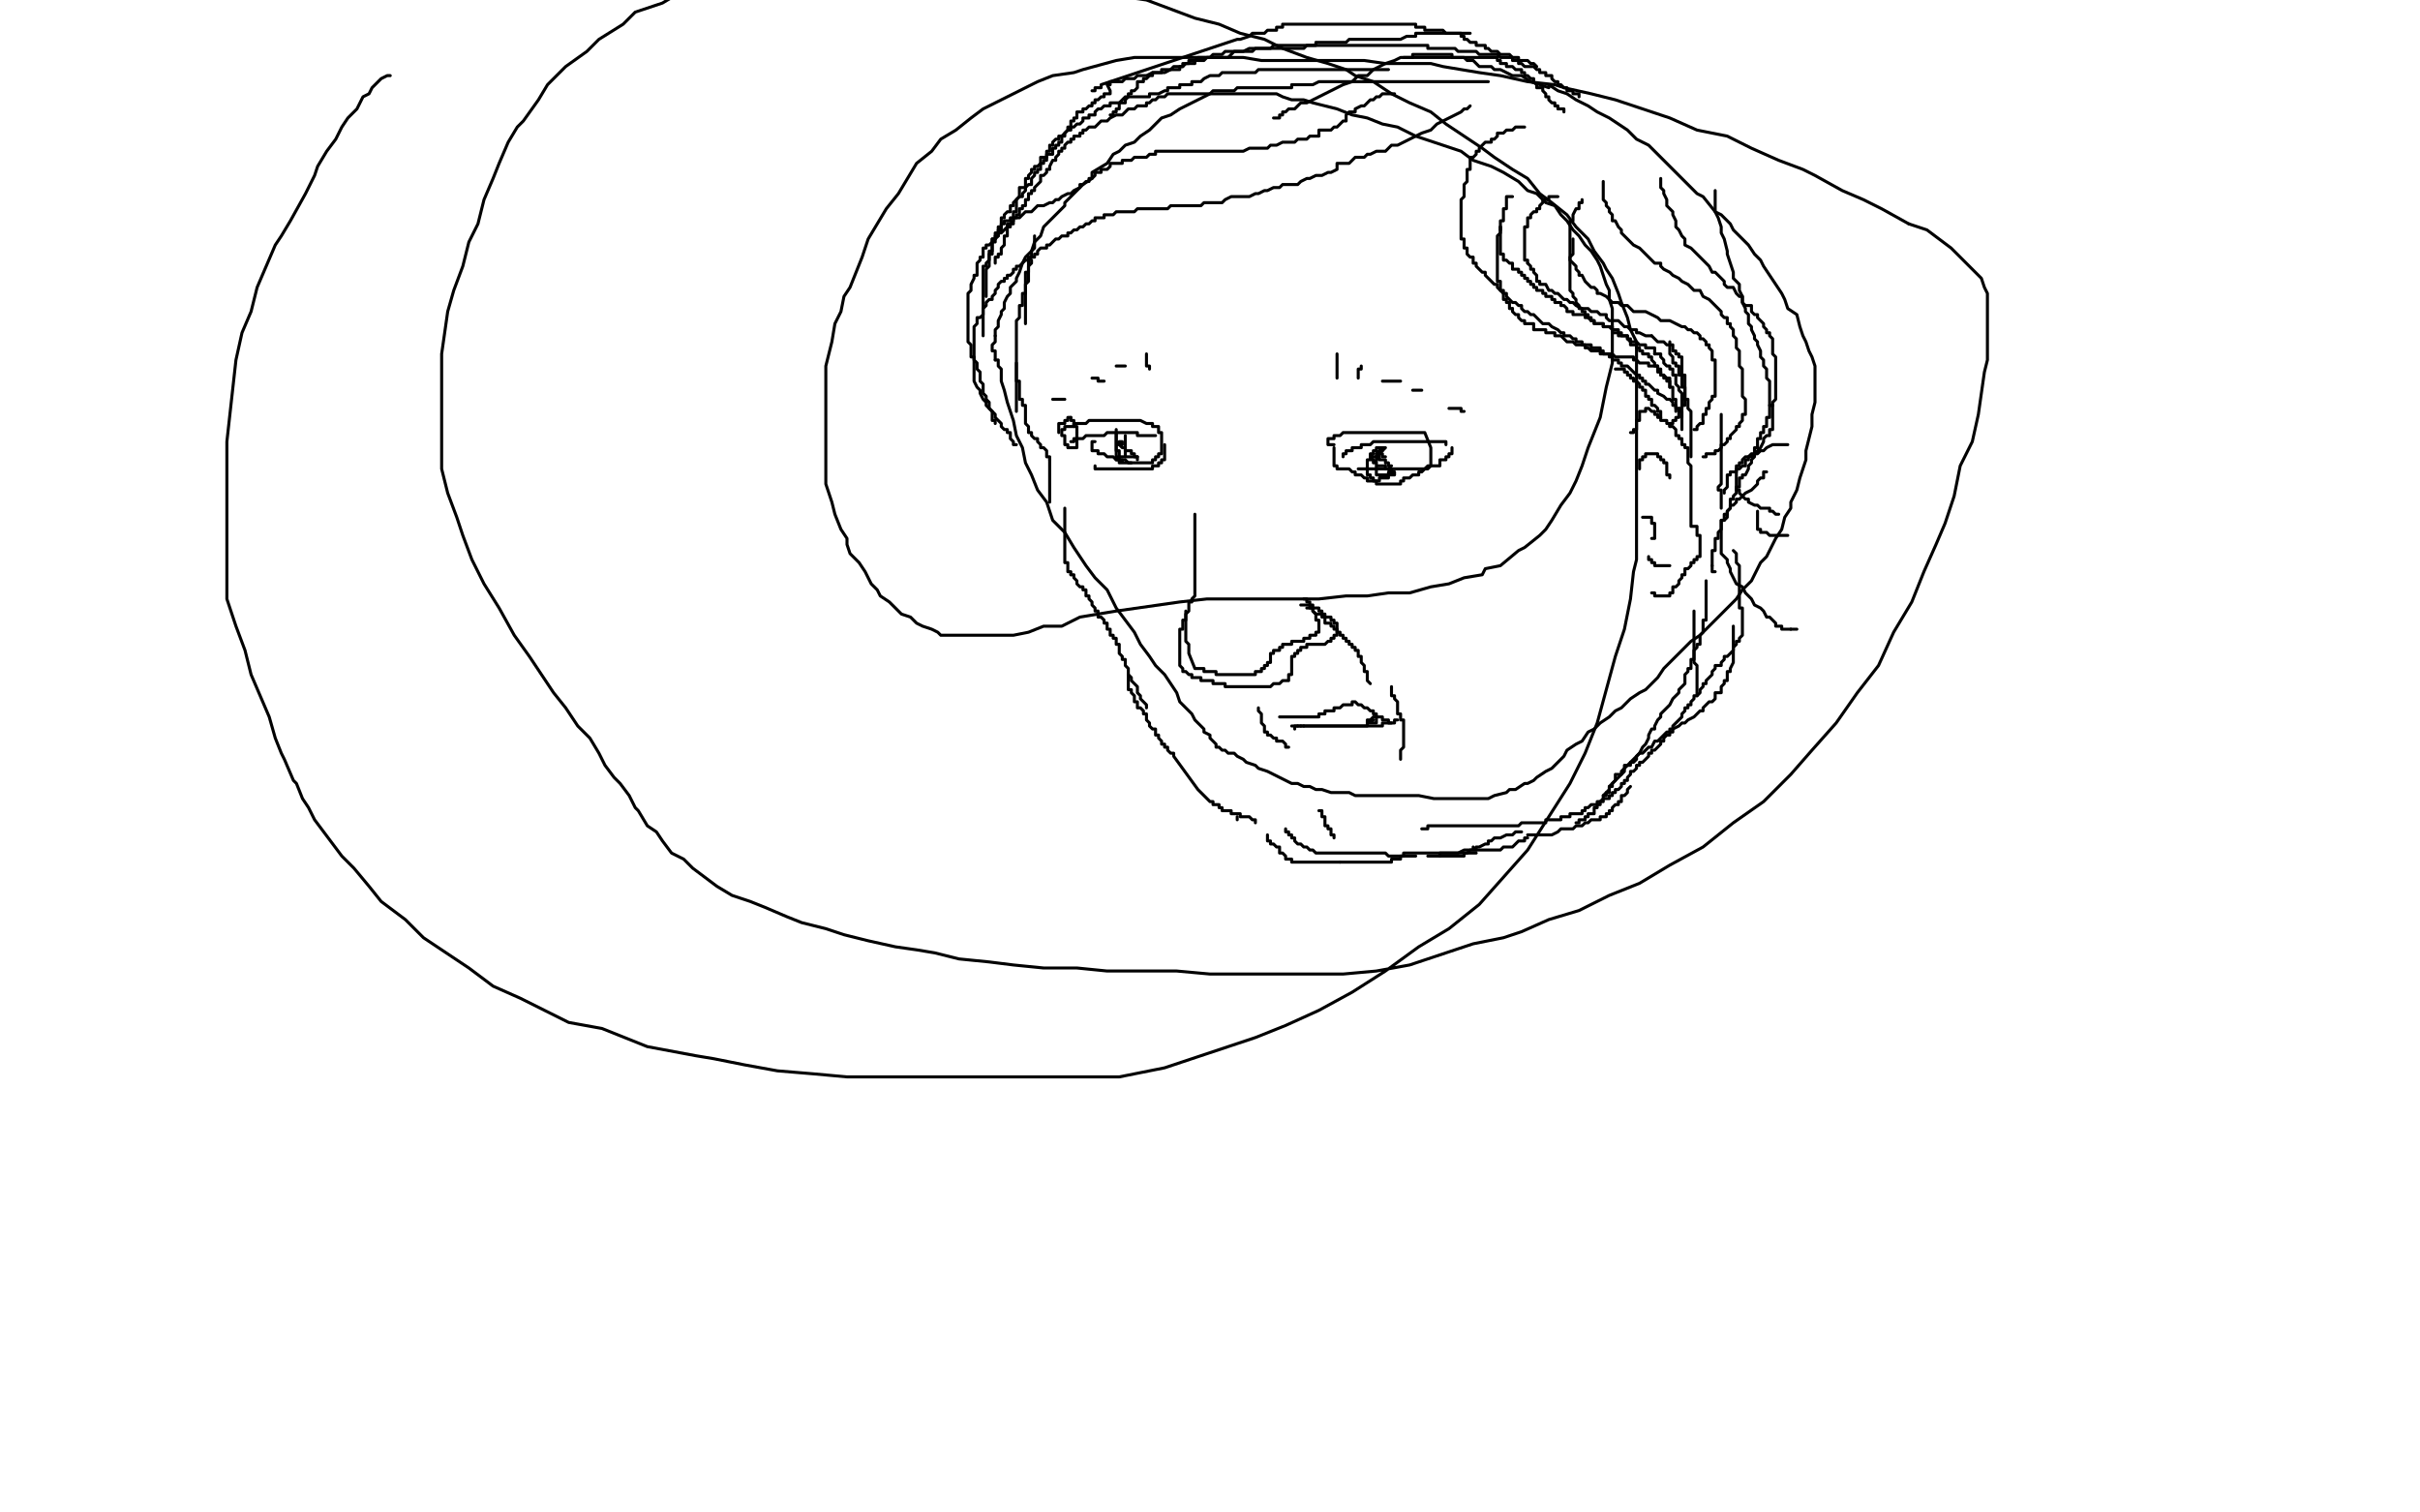 <?xml version="1.0" standalone="no"?>
<!DOCTYPE svg PUBLIC "-//W3C//DTD SVG 1.1//EN"
"http://www.w3.org/Graphics/SVG/1.1/DTD/svg11.dtd">

<svg width="800" height="500" version="1.1" xmlns="http://www.w3.org/2000/svg" xmlns:xlink="http://www.w3.org/1999/xlink" style="stroke-antialiasing: false"><desc>This SVG has been created on https://colorillo.com/</desc><rect x='0' y='0' width='800' height='500' style='fill: rgb(255,255,255); stroke-width:0' /><polyline points="129,25 128,25 128,25 126,26 126,26 125,27 125,27 123,29 123,29 122,31 122,31 120,32 120,32 118,36 118,36 115,39 115,39 113,42 113,42 111,46 111,46 108,50 108,50 105,55 105,55 104,58 104,58 101,64 101,64 96,73 96,73 93,78 93,78 91,81 91,81 88,88 88,88 85,95 85,95 83,103 83,103 80,110 80,110 78,119 78,119 77,128 77,128 76,137 76,137 75,146 75,146 75,155 75,155 75,164 75,164 75,172 75,172 75,182 75,182 75,190 75,190 75,198 75,198 78,207 78,207 81,215 81,215 83,223 83,223 86,230 86,230 89,237 89,237 91,244 91,244 93,249 93,249 94,251 94,251 97,258 97,258 98,259 98,259 100,264 100,264 102,267 102,267 104,271 104,271 107,275 107,275 110,279 110,279 113,283 113,283 117,287 117,287 122,293 122,293 126,298 126,298 134,304 134,304 140,310 140,310 146,314 146,314 155,320 155,320 163,326 163,326 172,330 172,330 180,334 180,334 188,338 188,338 199,340 199,340 209,344 209,344 214,346 214,346 230,349 230,349 236,350 236,350 246,352 246,352 257,354 257,354 269,355 269,355 280,356 280,356 291,356 291,356 301,356 301,356 312,356 312,356 322,356 322,356 332,356 332,356 343,356 343,356 352,356 352,356 364,356 364,356 370,356 370,356 385,353 385,353 391,351 391,351 403,347 403,347 415,343 415,343 425,339 425,339 436,334 436,334 447,328 447,328 458,321 458,321 469,313 469,313 479,307 479,307 489,299 489,299 497,290 497,290 505,281 505,281 512,270 512,270 519,259 519,259 524,249 524,249 528,239 528,239 531,228 531,228 534,217 534,217 537,208 537,208 539,198 539,198 540,189 540,189 541,185 541,185 541,176 541,176 541,169 541,169 541,162 541,162 541,155 541,155 541,146 541,146 541,140 541,140 541,134 541,134 541,128 541,128 541,123 541,123 541,118 541,118 541,113 541,113 539,109 539,109 538,105 538,105 536,100 536,100 535,97 535,97 533,92 533,92 531,89 531,89 530,87 530,87 527,83 527,83 525,79 525,79 521,75 521,75 518,71 518,71 513,67 513,67 509,64 509,64 505,59 505,59 500,56 500,56 494,52 494,52 490,49 490,49 484,45 484,45 478,41 478,41 473,37 473,37 466,34 466,34 460,31 460,31 454,27 454,27 448,25 448,25 445,23 445,23 439,21 439,21 432,19 432,19 424,16 424,16 418,13 418,13 410,11 410,11 403,8 403,8 395,6 395,6 387,3 387,3 379,0 379,0 372,-1 372,-1 363,-4 363,-4 235,-5 224,-2 219,1 210,4 206,8 198,13 194,17 187,22 181,28 178,33 173,40 171,42 168,47 165,54 163,59 160,66 158,74 155,80 153,88 150,96 148,103 147,110 146,117 146,124 146,132 146,139 146,146 146,149 146,155 148,163 151,171 153,177 156,185 160,193 165,201 170,210 175,217 179,223 183,229 187,234 191,240 195,244 198,249 200,253 203,257 205,259 208,263 210,267 211,268 214,273 217,275 219,278 222,282 226,284 229,287 233,290 237,293 242,296 248,298 253,300 260,303 265,305 273,307 279,309 287,311 296,313 303,314 309,315 317,317 327,318 335,319 345,320 356,320 366,321 377,321 389,321 400,322 411,322 422,322 433,322 444,322 455,321 466,319 472,317 487,312 497,310 503,308 512,304 522,301 532,296 542,292 552,286 563,280 573,272 583,265 592,256 599,248 607,239 614,229 621,220 626,209 632,199 636,189 640,180 643,173 646,164 648,154 652,146 654,137 655,130 656,123 657,119 657,114 657,111 657,108 657,105 657,103 657,100 657,99 657,97 656,95 655,92 653,90 651,88 649,86 646,83 645,82 641,79 637,76 631,74" style="fill: none; stroke: #000000; stroke-width: 1; stroke-linejoin: round; stroke-linecap: round; stroke-antialiasing: false; stroke-antialias: 0; opacity: 1.0"/>
<polyline points="329,111 329,112 329,113 328,114 328,115 328,116 329,116 329,117 329,118 329,119" style="fill: none; stroke: #000000; stroke-width: 1; stroke-linejoin: round; stroke-linecap: round; stroke-antialiasing: false; stroke-antialias: 0; opacity: 1.0"/>
<polyline points="631,74 622,69 616,66 609,63 600,58 596,56 588,53 579,49 571,45 561,43 552,39 543,36 534,33 526,31 517,29 514,28 505,27 496,25 489,24 477,22 473,21 465,21 458,21 451,20 444,20 436,20 430,20 423,20 417,20 411,19 404,19 397,19 391,19 388,19 382,19 375,19 369,20 358,23 355,24 348,25 343,27 337,30 331,33 325,36 321,39 316,43 311,46 308,50 303,54 300,59 297,64 293,69 290,74 287,79 285,85 283,90 281,95 279,98 278,103 276,107 275,113 274,117 273,121 273,127 273,132 273,138 273,143 273,150 273,156 273,160 275,166 276,170 278,175 280,178 280,180 281,183 284,186 286,189 288,193 290,195 291,197 294,199 296,201 298,203 301,204 303,206 305,207 308,208 310,209 311,210 316,210 319,210 322,210 323,210 327,210 331,210 335,210 340,209 345,207 351,207 357,204 363,203 369,202 376,201 383,200 390,199 399,198 403,198 411,198 420,198 427,198 436,198 445,197 452,197 459,196 466,196 473,194 479,193 484,191 490,190 491,188 496,187 502,182 504,181 509,177 511,175 513,172 516,167 519,163 521,159 523,154 525,148 527,143 529,138 530,133 531,128 532,124 533,120 533,118 533,113 533,110 533,109 533,106 533,103 533,102 532,99 532,96 531,94 530,91 529,88 528,86 526,83 524,81 522,78 520,76 518,73 516,71 514,68 511,67 508,64 505,63 502,60 497,57 493,55 487,53 483,50 477,48 471,46 468,45 462,42 457,41 452,39 447,38 442,36 438,35 434,34 431,33 427,33 424,32 422,31 419,31 416,31 414,31 413,31 411,31 410,31 408,31 407,31 405,31 404,31 403,31 402,31 400,31 398,32 396,33 394,34 392,35 390,36 387,38 384,39 382,41 380,43 377,45 375,47 372,48 370,50 368,51 366,54 361,57 361,59 358,61 354,65 352,67 352,68 348,72 347,73 345,75 344,78 342,80 341,83 339,85 338,87 337,90 336,92 336,93 334,95 334,97 333,98 332,100 332,102 331,103 331,104 330,106 330,107 330,108 329,109 329,111" style="fill: none; stroke: #000000; stroke-width: 1; stroke-linejoin: round; stroke-linecap: round; stroke-antialiasing: false; stroke-antialias: 0; opacity: 1.0"/>
<polyline points="329,119 330,119 330,121 331,122 331,123 331,124 331,125 331,126 332,129 333,133 334,136 335,139 336,144 338,148 339,153 341,157 343,162 346,166 348,172 352,176 355,181 359,187 362,191 366,195 369,201 372,205 375,209 377,213 380,217 382,220 385,223 387,226 389,229 390,232 392,234 394,236 395,238 396,239 397,240 398,241 398,242 400,243 400,244 401,245 402,246 402,247 403,247 404,248 405,248 406,249 408,249 409,250 411,251 412,252 415,253 416,254 419,255 421,256 423,257 425,258 427,259 429,259 431,260 433,260 435,261 437,261 440,262 441,262 443,262 446,262 448,263 451,263 455,263 457,263 460,263 463,263 467,263 469,263 474,264 477,264 480,264 482,264 486,264 489,264 492,264 494,263 498,262 499,261 501,261 504,259 505,259 507,258 508,257 511,255 513,254 515,252 517,250 518,248 521,246 523,245 525,242 527,241 529,239 532,237 534,235 536,234 537,233 539,231 542,229 544,228 546,226 548,224 550,221 552,219 555,216 557,214 559,212 562,210 564,208 567,205 569,203 572,200 574,198 576,195 579,192 581,188 582,186 584,184 586,180 587,178 589,175 590,171 592,168 592,166 594,162 595,158 596,155 597,152 597,149 598,145 599,141 599,139 599,137 600,133 600,131 600,129 600,126 600,123 600,121 599,118 598,116 597,113 596,111 595,108 594,104 591,102 590,99 589,97 587,94 585,91 583,88 582,86 580,84 578,81 576,79 573,76 572,74 569,71 567,70 563,65 561,64 559,62 556,59 553,56 551,54 548,51 545,48 541,46 538,43 535,41 532,39 528,37 525,35 521,33 518,31 515,30 512,28 512,29 509,28 506,27 503,25 500,25 498,24 496,23 494,23 493,22 491,22 489,22 488,21 487,20 486,20 485,20 484,19 483,19 482,19 481,19 480,19 480,18 479,18 478,18 477,18 476,18 475,18 474,18 473,18 472,18 471,18 470,18 468,18 467,18 467,19 465,19 463,19 461,20 458,21 456,22 454,23 452,25 449,25 447,27 444,28 442,29 440,30 438,31 436,32 434,33 432,34 430,34 429,35 428,36 426,36 425,37 424,37 424,38 423,38 423,39 422,39 421,39" style="fill: none; stroke: #000000; stroke-width: 1; stroke-linejoin: round; stroke-linecap: round; stroke-antialiasing: false; stroke-antialias: 0; opacity: 1.0"/>
<polyline points="350,143 350,142 350,142 350,141 350,141 350,140 350,140 351,140 351,140 352,140 352,139 353,139 353,138 354,138" style="fill: none; stroke: #000000; stroke-width: 1; stroke-linejoin: round; stroke-linecap: round; stroke-antialiasing: false; stroke-antialias: 0; opacity: 1.0"/>
<polyline points="354,138 354,139 355,139 355,140 355,141 356,141 356,142 356,143" style="fill: none; stroke: #000000; stroke-width: 1; stroke-linejoin: round; stroke-linecap: round; stroke-antialiasing: false; stroke-antialias: 0; opacity: 1.0"/>
<polyline points="356,143 356,144 356,145 356,146 356,147 356,148 355,148 354,148 353,148 353,147 352,147 352,146 352,145 352,144 351,144 351,143 351,142 352,142 352,141 353,141 354,141 355,141 355,140 356,140 357,140 359,140 360,139 361,139 362,139 363,139 364,139 366,139 368,139 370,139 372,139 374,139 375,139 376,139 377,139 379,140 380,140 381,140 381,141 382,141 383,141 383,142 383,143 384,143 384,144 384,145 384,146 384,147 384,148 384,149 384,150 383,150 383,151 382,151 382,152 381,152 381,153 380,153 379,153 378,153 377,153 376,153 375,153 374,153 373,153 372,152 371,152 370,152 369,152 368,151 367,151 366,151 365,150 364,150 363,150 363,149 362,149 361,149 361,148 361,147 361,146 362,146" style="fill: none; stroke: #000000; stroke-width: 1; stroke-linejoin: round; stroke-linecap: round; stroke-antialiasing: false; stroke-antialias: 0; opacity: 1.0"/>
<polyline points="441,147 440,147 440,147 439,147 439,147 439,146 439,145 440,145 441,145 441,144 442,144 443,144 444,143 445,143 446,143 447,143 448,143 449,143 450,143 451,143 452,143 453,143 455,143 456,143 458,143 459,143 461,143 462,143 464,143 465,143 466,143 467,143 468,143 469,143 470,143 471,143 473,148 473,149 473,150 473,151 473,152 473,153 473,154 472,154 471,155 470,156 469,156 469,157 467,157 466,158 465,158 464,158 464,159 463,159 463,160 462,160 461,160 460,160 459,160 458,160 457,160 456,160 455,160 455,159 454,159 453,159 452,159 452,158 451,158 450,157 449,157 448,157 448,156 447,156 446,155 445,155 444,155 443,155 442,155 442,154 441,154 441,153 441,152 441,151 441,150 441,149 441,148" style="fill: none; stroke: #000000; stroke-width: 1; stroke-linejoin: round; stroke-linecap: round; stroke-antialiasing: false; stroke-antialias: 0; opacity: 1.0"/>
<polyline points="395,170 395,171 395,171 395,172 395,172 395,173 395,173 395,174 395,174 395,175 395,175 395,176 395,176 395,177 395,177 395,178 395,178 395,179 395,179 395,180 395,180 395,181 395,181 395,182 395,182 395,183 395,183 395,184 395,184 395,185 395,186 395,187 395,188 395,189 395,190 395,191 395,192 395,193 395,194 395,195 395,196 395,197 394,198 394,199 393,199 393,200 393,201 393,202 392,203 392,204 392,205 391,205 391,206 391,207 391,208 390,208 390,209 390,210 390,211 390,212 390,213 390,214 390,215 390,216 390,217 390,218 390,219 390,220 391,221 391,222 392,222 393,223 394,223 394,224 395,224 396,224 397,224 397,225 398,225 399,225 400,225 401,225 401,226 402,226 403,226 404,226 405,226 405,227 406,227 407,227 408,227 409,227 410,227 411,227 412,227 413,227 414,227 415,227 416,227 417,227 418,227 419,227 420,227 421,226 422,226 423,226 424,225 425,225 426,225 426,224 426,223 427,223 427,222 427,221 427,220 427,219 427,218 427,217 428,217 428,216 429,216 429,215 430,215 430,214 431,214 432,214 432,213 433,213 434,213 435,213 436,213 437,213 438,213 439,212 440,212 440,211 441,211 441,210 442,210 442,209 442,208 442,207 442,206 441,206 441,205 440,205 440,204 439,204 438,204 438,203 437,203 437,202 436,202 436,201 435,201 434,201 433,201 432,201" style="fill: none; stroke: #000000; stroke-width: 1; stroke-linejoin: round; stroke-linecap: round; stroke-antialiasing: false; stroke-antialias: 0; opacity: 1.0"/>
<polyline points="423,237 424,237 424,237 425,237 425,237 426,237 426,237 427,237 427,237 428,237 429,237 430,237 431,237 432,237 433,237 434,237 435,237 436,237 436,236 437,236 438,236 438,235 439,235 440,235 441,235 441,234 442,234 443,234 444,233 445,233 446,233 447,233 447,232 448,232 449,233 450,233 451,234 452,234 453,235 454,235 454,236 455,236 455,237 456,237 457,237 457,238 458,238 459,238 459,239 460,239" style="fill: none; stroke: #000000; stroke-width: 1; stroke-linejoin: round; stroke-linecap: round; stroke-antialiasing: false; stroke-antialias: 0; opacity: 1.0"/>
<polyline points="428,241 428,240 428,240 429,240 429,240 430,240 430,240 431,240 432,240 433,240 434,240 435,240 436,240 437,240 438,240 439,240 440,240 441,240 442,240 443,240 444,240 445,240 446,240 447,240 448,240 449,240 450,240 451,240 452,240 453,240 454,240 455,240 456,240 457,240 457,239 458,239 459,239 460,239 461,239 461,238 462,238" style="fill: none; stroke: #000000; stroke-width: 1; stroke-linejoin: round; stroke-linecap: round; stroke-antialiasing: false; stroke-antialias: 0; opacity: 1.0"/>
<polyline points="460,227 460,228 460,228 460,229 460,229 460,230 460,230 461,230 461,230 461,231 461,231 462,232 462,232 462,233 462,233 462,234 462,234 462,235 462,235 462,236 462,236 463,236 463,236 463,237 463,237 463,238 463,238 464,238 464,238 464,239 464,239 464,240 464,240 464,241 464,241 464,242 464,243 464,244 464,245 464,246 464,247 463,248 463,249 463,250 463,251" style="fill: none; stroke: #000000; stroke-width: 1; stroke-linejoin: round; stroke-linecap: round; stroke-antialiasing: false; stroke-antialias: 0; opacity: 1.0"/>
<polyline points="426,247 425,247 425,247 425,246 425,246 424,245 424,245 423,245 423,245 422,245 422,245 422,244 422,244 421,244 421,244 420,243 420,243 419,243 419,243 419,242 419,242 418,242 418,242 418,241 418,241 418,240 417,239 417,238 417,237 417,236 416,235 416,234" style="fill: none; stroke: #000000; stroke-width: 1; stroke-linejoin: round; stroke-linecap: round; stroke-antialiasing: false; stroke-antialias: 0; opacity: 1.0"/>
<polyline points="354,146 355,146 355,146 355,145 355,145 356,145 356,145 357,145 357,145 358,145 358,145 359,144 359,144 361,144 361,144 362,144 362,144 363,144 363,144 365,144 365,144 366,143 366,143 368,143 368,143 369,143 369,143 370,143 370,143 371,143 371,143 372,143 373,143 374,143 375,143 376,143 376,144 377,144 378,144 379,144 380,144 381,144 382,144" style="fill: none; stroke: #000000; stroke-width: 1; stroke-linejoin: round; stroke-linecap: round; stroke-antialiasing: false; stroke-antialias: 0; opacity: 1.0"/>
<polyline points="385,147 385,148 385,148 385,149 385,149 385,150 385,150 385,151 385,151 385,152 384,152 384,153 383,153 383,154 382,154 381,154 381,155 380,155 379,155 378,155 377,155 376,155 375,155 374,155 373,155 372,155 371,155 370,155 369,155 368,155 367,155 366,155 365,155 364,155 363,155 362,155 362,154" style="fill: none; stroke: #000000; stroke-width: 1; stroke-linejoin: round; stroke-linecap: round; stroke-antialiasing: false; stroke-antialias: 0; opacity: 1.0"/>
<polyline points="444,151 444,150 444,150 445,150 445,150 445,149 445,149 447,149 447,149 447,148 447,148 448,148 448,148 449,148 449,148 450,148 450,148 450,147 450,147 451,147 451,147 452,147 452,147 453,147 453,147 454,146 454,146 455,146 455,146 456,146 456,146 457,146 457,146 458,146 458,146 459,146 459,146 460,146 461,146 462,146 463,146 464,146 465,146 466,146 467,146 468,146 469,146 470,146 471,146 472,146 473,146 474,146 475,146 476,146 477,146 478,146 478,147" style="fill: none; stroke: #000000; stroke-width: 1; stroke-linejoin: round; stroke-linecap: round; stroke-antialiasing: false; stroke-antialias: 0; opacity: 1.0"/>
<polyline points="480,148 480,149 480,149 480,150 480,150 479,150 479,150 479,151 479,151 478,151 478,151 478,152 478,152 477,152 477,152 476,152 476,152 476,153 476,153 476,154 475,154 474,154 473,154 472,155 471,155 470,155 469,155 468,155 467,155 466,155 465,155 464,155 463,155 462,155 461,155 460,155 459,155 458,155 457,155 456,155 455,155 454,155 453,155 452,155 451,155 450,155 449,155" style="fill: none; stroke: #000000; stroke-width: 1; stroke-linejoin: round; stroke-linecap: round; stroke-antialiasing: false; stroke-antialias: 0; opacity: 1.0"/>
<polyline points="457,149 456,149 456,149 456,150 456,150 457,150 457,151 458,151" style="fill: none; stroke: #000000; stroke-width: 1; stroke-linejoin: round; stroke-linecap: round; stroke-antialiasing: false; stroke-antialias: 0; opacity: 1.0"/>
<polyline points="372,144 372,145 372,145 372,146 372,146 372,147 372,147 372,148 372,148 372,149 372,150 372,151 373,151 374,151 375,151 376,151" style="fill: none; stroke: #000000; stroke-width: 1; stroke-linejoin: round; stroke-linecap: round; stroke-antialiasing: false; stroke-antialias: 0; opacity: 1.0"/>
<polyline points="372,151 371,151 371,151 370,151 370,151 370,150 370,150 370,149 370,149 369,149 369,149 369,148 369,148 369,147 369,146 369,145 369,144 369,143 369,142" style="fill: none; stroke: #000000; stroke-width: 1; stroke-linejoin: round; stroke-linecap: round; stroke-antialiasing: false; stroke-antialias: 0; opacity: 1.0"/>
<polyline points="369,143 369,144 369,144 369,145 369,145 369,146 369,146 369,147 369,147 369,148 369,148 369,149 369,149 369,150 369,150 369,151 369,152 370,152 371,152 371,153 372,153 373,153 374,153 373,153 372,153 371,153 370,153 370,152 370,151 369,151 369,150 369,149 369,148 369,147 370,147 371,147 371,146 370,146 370,147 371,148 372,148 372,149 373,149 374,149 374,150 375,150 375,151 376,151 376,152" style="fill: none; stroke: #000000; stroke-width: 1; stroke-linejoin: round; stroke-linecap: round; stroke-antialiasing: false; stroke-antialias: 0; opacity: 1.0"/>
<polyline points="461,156 460,156 460,156 459,156 459,156 459,157 459,157 458,157 458,157 457,157 457,157 456,157 456,157 455,157 455,156 455,155 455,154 455,153 455,151 455,150 456,149 457,149 458,148 457,148 456,148 455,148 455,149 454,149 454,150 453,150 453,151 453,152 454,152 454,153 455,153 455,154 456,154 457,154 458,154 458,155 459,155 460,155 460,156 461,156 461,157 460,157 459,157 459,158 458,158 457,158 456,158 456,159 455,159 454,159 454,158 453,158 453,157 452,157 452,156 452,155 452,154 452,153 452,152 453,152 453,151 454,151 455,151 455,150 456,150 456,149 456,150 456,151 456,152 457,152 458,152 458,153 459,153 459,154 460,154" style="fill: none; stroke: #000000; stroke-width: 1; stroke-linejoin: round; stroke-linecap: round; stroke-antialiasing: false; stroke-antialias: 0; opacity: 1.0"/>
<polyline points="436,268 437,268 437,268 437,269 437,269 437,270 437,270 438,270 438,270 438,271 438,271 438,272 438,272 438,273 438,273 439,273 439,273 439,274 440,274 440,275 440,276 441,276 441,277" style="fill: none; stroke: #000000; stroke-width: 1; stroke-linejoin: round; stroke-linecap: round; stroke-antialiasing: false; stroke-antialias: 0; opacity: 1.0"/>
<polyline points="392,202 392,203 392,203 392,204 392,204 392,205 392,205 392,206 392,206 392,207 392,207 392,208 392,208 392,209 392,209 392,210 392,210 392,211 392,211 392,212 392,212 393,213 393,214 393,215 393,216 395,221 396,221 397,221 398,221 398,222 399,222 400,222 401,222 402,222 402,223 403,223 404,223 405,223 406,223 407,223 408,223 409,223 410,223 411,223 412,223 413,223 414,223 415,223 415,222 416,222 417,222 417,221 418,221 418,220 419,220 419,219 420,219 420,218 420,217 420,216 421,216 421,215 422,215 423,215 423,214 424,214 424,213 425,213 426,213 427,213 427,212 428,212 429,212 430,212 431,212 431,211 432,211 433,211 433,210 434,210 435,210 435,209 436,209 436,208 436,207 436,206 436,205 435,205 435,204 435,203 434,202 434,201 434,200 433,200 433,199 432,199 432,198 431,198" style="fill: none; stroke: #000000; stroke-width: 1; stroke-linejoin: round; stroke-linecap: round; stroke-antialiasing: false; stroke-antialias: 0; opacity: 1.0"/>
<polyline points="430,200 431,200 431,200 432,200 432,200 433,200 433,200 433,201 433,201 434,201 434,201 434,202 434,202 435,203 435,203 436,203 436,203 437,203 437,203 437,204 437,204 438,204 438,204 438,205 438,205 438,206 438,206 439,206 439,206 440,206 440,206 440,207 440,207 441,207 441,207 441,208 441,208 442,208 442,209 443,209 443,210 444,210 444,211 445,211 445,212 446,212 446,213 447,213 447,214 448,214 448,215 449,215 449,216 449,217 450,217 450,218 450,219 451,220 451,221 451,222 452,222 452,224 452,225 453,226" style="fill: none; stroke: #000000; stroke-width: 1; stroke-linejoin: round; stroke-linecap: round; stroke-antialiasing: false; stroke-antialias: 0; opacity: 1.0"/>
<polyline points="539,143 540,143 540,143 540,142 540,142 541,142 541,142 541,141 541,141 541,140 541,140 541,139 541,139 542,139 542,139 542,138 542,138 542,137 542,137 542,136 543,136 544,136 544,135 545,135 546,136 547,136 547,137 548,137 548,138 549,138 549,139 550,139 551,139 551,140 552,140 552,141 553,141 554,142 554,143 554,144 555,144 555,145 556,145 556,146 556,147 557,147 557,148 558,148 558,149 558,150 558,151 558,152 558,153 559,154 559,155 559,156 559,157 559,158 559,159 559,160 559,161 559,162 559,163 559,164 559,165 559,166 559,167 559,168 559,169 559,170 559,171 559,172 559,173 559,174 560,174 561,174 561,175 561,176 561,177 562,177 562,178 562,179 562,180 562,181 562,182 562,183 562,184 561,184 561,185 560,185 560,186 559,186 559,187 558,188 557,188 557,189 557,190 556,190 556,191 555,192 555,193 554,194 553,194 553,195 553,196 552,196 552,197 551,197 550,197 549,197 548,197 547,197 547,196 546,196" style="fill: none; stroke: #000000; stroke-width: 1; stroke-linejoin: round; stroke-linecap: round; stroke-antialiasing: false; stroke-antialias: 0; opacity: 1.0"/>
<polyline points="542,155 542,154 542,154 542,153 542,153 542,152 542,152 543,152 543,152 543,151 543,151 544,151 544,151 544,150 545,150 546,150 547,150 548,150 548,151 549,151 549,152 550,152 550,153 551,153 551,154 551,155 551,156 551,157 552,157 552,158" style="fill: none; stroke: #000000; stroke-width: 1; stroke-linejoin: round; stroke-linecap: round; stroke-antialiasing: false; stroke-antialias: 0; opacity: 1.0"/>
<polyline points="545,184 545,185 545,185 546,185 546,185 546,186 546,186 547,186 547,186 547,187 547,187 548,187 548,187 549,187 549,187 550,187 550,187 551,187 551,187 552,187 552,187" style="fill: none; stroke: #000000; stroke-width: 1; stroke-linejoin: round; stroke-linecap: round; stroke-antialiasing: false; stroke-antialias: 0; opacity: 1.0"/>
<polyline points="543,171 544,171 544,171 545,171 545,171 546,171 546,171 546,172 546,172 546,173 546,173 547,173 547,173 547,174 547,175 547,176 547,177 547,178 546,178" style="fill: none; stroke: #000000; stroke-width: 1; stroke-linejoin: round; stroke-linecap: round; stroke-antialiasing: false; stroke-antialias: 0; opacity: 1.0"/>
<polyline points="486,35 485,36 485,36 484,36 484,36 483,37 483,37 481,38 481,38 479,39 479,39 477,40 477,40 475,41 475,41 473,43 473,43 470,44 470,44 468,45 468,45 466,46 466,46 464,47 464,47 462,48 462,48 461,48 461,48 460,48 460,48 458,50 458,50 457,50 457,50 455,50 455,50 453,51 453,51 452,51 452,51 451,52 451,52 450,52 450,52 448,52 448,52 447,53 447,53 446,54 446,54 444,54 444,54 442,54 442,54 442,56 442,56 440,57 440,57 439,57 439,57 437,58 437,58 436,58 436,58 435,58 435,58 433,59 433,59 432,59 432,59 430,60 430,60 429,61 429,61 427,61 427,61 426,61 426,61 424,61 424,61 423,62 423,62 421,62 421,62 419,63 419,63 418,63 418,63 416,64 416,64 415,64 415,64 413,65 413,65 412,65 412,65 411,65 411,65 410,65 410,65 409,65 409,65 408,65 408,65 407,65 407,65 405,66 405,66 404,67 404,67 403,67 403,67 402,67 402,67 400,67 400,67 398,67 398,67 397,68 397,68 395,68 395,68 394,68 394,68 392,68 392,68 390,68 390,68 389,68 389,68 387,68 387,68 386,69 386,69 384,69 384,69 383,69 383,69 381,69 381,69 380,69 380,69 379,69 379,69 378,69 378,69 377,69 377,69 376,69 376,69 375,70 375,70 374,70 374,70 373,70 373,70 372,70 372,70 371,70 371,70 370,70 370,70 369,70 369,70 368,71 368,71 367,71 367,71 366,71 365,71 365,72 364,72 363,72 362,72 362,73 361,73 360,74 359,74 358,75 357,75 356,76 355,76 354,77 353,77 353,78 351,78 350,79 349,79 348,80 347,81 346,81 346,82 344,82 343,83 343,84 342,84 342,85 341,85 340,85 340,86 339,86 338,87 337,88 336,88 336,89 335,89 335,90 334,91 333,91 333,92 332,92 332,93 331,93 330,94 330,95 329,96 329,97 328,98 328,99 327,99 326,100 326,101 325,102 325,103 325,104 324,105 323,105 323,106 323,107 322,108 322,109 322,110 322,111 322,112 322,113 322,114 322,115 322,116 322,117 322,119 322,120 322,121 322,122 322,123 322,124 322,125 322,126 323,128 324,129 324,130 325,132 326,133 326,134 327,135 328,136 329,137 329,138 330,139 331,140 331,141 332,142 333,142 333,143 334,143 334,144 334,145 335,146 335,147 336,147" style="fill: none; stroke: #000000; stroke-width: 1; stroke-linejoin: round; stroke-linecap: round; stroke-antialiasing: false; stroke-antialias: 0; opacity: 1.0"/>
<polyline points="504,42 503,42 503,42 502,42 502,42 501,42 501,42 500,43 500,43 499,43 499,43 498,43 498,43 497,44 497,44 496,44 496,44 495,44 495,44 495,45 495,45 494,46 494,46 493,46 493,46 493,47 493,47 492,47 492,47 491,47 490,48 489,49 489,50 488,50 488,51 487,52 486,52 486,53 486,54 486,55 486,56 485,56 485,57 485,58 485,59 485,60 484,61 484,62 484,63 484,64 484,65 483,66 483,67 483,68 483,69 483,70 483,71 483,72 483,73 483,74 483,75 483,76 483,77 483,78 483,79 484,79 484,80 484,81 484,82 485,82 485,83 485,84 486,85 487,85 487,86 487,87 488,87 488,88 489,89 490,90 491,90 491,91 492,92 493,93 494,94 495,94 495,95 496,96 497,97 498,97 498,98 499,99 500,100 501,100 502,101 503,101 503,102 504,103 505,103 506,104 507,104 508,105 509,106 510,107 511,107 512,107 513,108 515,109 516,110 517,110 517,111 518,111 519,111 520,112 521,112 521,113 522,113 523,113 523,114 525,114 526,114 526,115 527,115 528,115 529,115 529,116 530,116 530,117 531,117 532,117 532,118 533,118 533,119 534,119 535,119 535,120 536,120 536,121 537,121 538,121 539,122 540,123 541,124 542,124 542,125 543,125 543,126 544,126 544,127 545,127 546,128 547,129 548,129 548,130 550,131 551,132 552,132 553,133 553,134 554,134 554,135 555,135 555,136 556,136 556,137 556,138" style="fill: none; stroke: #000000; stroke-width: 1; stroke-linejoin: round; stroke-linecap: round; stroke-antialiasing: false; stroke-antialias: 0; opacity: 1.0"/>
<polyline points="515,65 514,65 514,65 513,65 513,65 512,65 512,65 512,66 512,66 511,66 511,66 510,66 510,66 510,67 510,67 509,68 509,68 509,69 509,69 508,69 508,69 508,70 508,70 507,70 507,70 506,71 506,71 506,72 506,72 505,72 505,72 505,73 505,74 505,75 504,75 504,76 504,77 504,78 504,79 504,80 504,81 504,82 504,83 504,84 504,85 504,86 505,86 505,87" style="fill: none; stroke: #000000; stroke-width: 1; stroke-linejoin: round; stroke-linecap: round; stroke-antialiasing: false; stroke-antialias: 0; opacity: 1.0"/>
<polyline points="505,87 506,88 506,89 507,89 507,90 508,91 508,92 508,93 509,93 509,94 511,94 512,96 513,96 514,97 515,97 517,99 518,99 519,100 520,100 521,101 523,102 524,102 525,102 526,103 527,103 528,103 529,104 531,104 531,105 532,106 534,106 535,106 536,107 537,108 538,108 539,109 541,109 541,110 542,110 544,111 546,111" style="fill: none; stroke: #000000; stroke-width: 1; stroke-linejoin: round; stroke-linecap: round; stroke-antialiasing: false; stroke-antialias: 0; opacity: 1.0"/>
<polyline points="546,111 547,112 548,113 549,113 550,113 551,114 552,114 553,114 553,115 553,116 554,116 554,117 555,117 555,118 556,118 556,119 556,120 556,121 556,122 556,123 556,124 557,124 557,125 557,126 557,127 557,128 557,129 557,130 557,131 557,132 557,133 557,134 556,134 556,135 555,135 555,136 555,137 555,138 554,138 554,139 553,139 553,140 552,140 552,141" style="fill: none; stroke: #000000; stroke-width: 1; stroke-linejoin: round; stroke-linecap: round; stroke-antialiasing: false; stroke-antialias: 0; opacity: 1.0"/>
<polyline points="523,66 523,67 523,67 522,67 522,67 522,69 522,69 521,69 521,69 520,71 520,71 520,72 520,72 520,73 520,73 519,73 519,73 519,74 519,74 519,75 519,75 519,76 519,76 519,77 519,77 519,78 519,78 519,79 519,79 519,80 519,80 519,81 519,81 519,82 519,82 519,83 519,83 519,84 519,84 519,85 519,85 519,86 519,86 520,87 520,87 521,88 521,88 521,89 522,90 522,91 523,91 524,93 525,94 526,95 527,95 528,96 528,97 529,97 531,98 532,99 533,100 535,100 536,101 538,101 539,102 540,103 542,103 544,103 546,104 548,105 549,106 551,106 552,106 554,107 556,108 557,108 558,109 559,109 560,110 561,110 562,111 562,112 563,112 564,113 564,114 565,114 565,115 566,116 566,117 566,118 566,119 567,119 567,120 567,121 567,122 567,123 567,124 567,125 567,126 567,127 567,128 567,129 567,130 567,131 566,131 566,132 565,133 565,134 565,135 564,135 564,136 564,137 563,137 563,138 563,139 563,140 562,140 561,141 561,142 560,142" style="fill: none; stroke: #000000; stroke-width: 1; stroke-linejoin: round; stroke-linecap: round; stroke-antialiasing: false; stroke-antialias: 0; opacity: 1.0"/>
<polyline points="530,60 530,61 530,61 530,62 530,62 530,63 530,63 530,64 530,64 530,65 530,65 530,66 530,66 531,67 531,67 531,68 531,68 532,69 532,69 532,70 532,70 533,71 533,71 533,72 533,72 533,73 533,73 534,73 534,73 535,75 535,75 536,76 536,76 536,77 536,77 537,78 537,78 539,80 539,80 540,81 540,81 542,82 542,82 543,83 543,83 544,84 544,84 545,85 545,85 547,87 547,87 549,87 549,87 549,88 549,88 550,89 550,89 552,90 552,90 553,91 553,91 555,92 555,92 556,93 556,93 558,94 558,94 559,95 559,95 560,96 560,96 562,96 562,96 563,98 563,98 565,99 565,99 566,100 567,101 568,102 569,103 569,104 570,105 571,105 571,107 572,107 572,108 573,109 573,110 573,111 574,112 574,114 574,115 575,116 575,117 575,118 575,119 575,120 575,121 576,122 576,123 576,124 576,125 576,126 576,128 576,129 576,130 576,131 577,132 577,133 577,134 577,135 577,136 577,137 576,137 576,138 576,139 575,140 575,141 574,141 574,142 573,143 572,144 572,145 571,145 571,146 570,147 569,147 569,148 568,149 567,149 567,150 566,150 565,150 564,150 564,151 563,151" style="fill: none; stroke: #000000; stroke-width: 1; stroke-linejoin: round; stroke-linecap: round; stroke-antialiasing: false; stroke-antialias: 0; opacity: 1.0"/>
<polyline points="549,59 549,60 549,60 549,61 549,61 549,62 549,62 550,63 550,63 550,64 550,64 551,66 551,66 551,67 551,67 551,68 551,68 553,70 553,70 553,71 553,71 554,73 554,73 554,74 554,74 554,75 554,75 555,76 555,76 556,78 556,78 557,79 557,79 557,81 557,81 559,82 559,82 560,83 560,83 561,84 561,84 562,85 562,85 563,86 563,86 564,87 564,87 565,88 565,88 566,90 566,90 567,90 567,90 568,91 568,91 569,92 569,92 570,93 570,93 570,94 570,94 571,95 571,95 573,95 573,95 574,97 574,97 575,98 575,98 576,98 576,98 576,100 576,100 577,101 577,101 579,101 579,101 579,103 579,103 580,104 580,104 581,104 581,104 581,105 581,105 582,106 582,106 583,107 583,107 583,108 583,108 584,109 584,109 584,110 585,110 585,111 586,112 586,113 586,114 586,115 586,116 586,117 587,118 587,119 587,120 587,121 587,122 587,123 587,124 587,125 587,127 587,128 587,129 587,130 587,131 587,132 586,133 586,134 585,134 585,135 585,136 585,137 585,138 584,138 584,139 584,140 584,141 583,141 583,142 583,143 582,143 582,144 582,145 581,145 581,146 581,147 581,148 580,148 580,149 580,150 579,150 578,151 578,152 577,152 577,153 577,154 576,154 575,155 574,155 574,156 573,156 572,156 572,157 571,157 571,158 571,159 571,160 571,161 570,162 570,163" style="fill: none; stroke: #000000; stroke-width: 1; stroke-linejoin: round; stroke-linecap: round; stroke-antialiasing: false; stroke-antialias: 0; opacity: 1.0"/>
<polyline points="492,27 491,27 491,27 490,27 490,27 489,27 489,27 488,27 488,27 487,27 487,27 486,27 486,27 485,27 485,27 484,27 484,27 483,27 483,27 482,27 482,27 481,27 481,27 480,27 480,27 479,27 479,27 478,27 478,27 477,27 477,27 476,27 476,27 475,27 475,27 474,27 474,27 473,27 472,27 471,27 470,27 469,27 468,27 467,27 466,27 465,27 463,27 462,27 460,27 459,27 458,27 456,27 454,27 452,27 450,27 449,27 447,27 446,27 445,27 444,27 442,27 440,27 439,27 438,27 437,27 436,27 434,28 433,28 432,28 431,28 430,28 429,28 428,28 427,28 427,29 426,29 425,29 424,29 423,29 422,29 421,29 420,29 419,29 418,29 417,29 416,29 415,29 414,29 413,29 412,29 411,29 410,29 409,29 408,30 407,30 406,30 405,30 403,30 402,30 401,30 400,31 399,31 398,31 397,31 396,31 395,31 394,31 393,31 392,31 391,31 390,31 389,31 388,31 387,31 386,31 385,32 384,32 383,32 382,33 381,33 380,34 379,34 379,35 378,35 377,35 376,35 375,36 374,36 373,36 372,37 371,38 370,38 369,38 367,39 366,40 365,40 364,40 363,41 362,42 361,42 360,42 359,43 358,43 358,44 357,44 357,45 356,45 355,45 355,46 354,46 354,47 353,47 352,48 352,49 351,49 351,50 350,50 350,51 349,52 349,53 348,53 347,55 347,56 346,56 346,57 345,58 344,58 344,59 344,60 343,61 342,62 342,63 341,63 341,64 340,64 340,65 340,66 339,66 339,67 339,68 338,68 338,69 337,69 337,70 337,71 336,71 336,72 335,72 335,73 335,74 334,74 333,74 333,75 332,76 331,77 330,77 330,78 329,78 329,79 328,79 328,80 327,81 326,81 326,82 325,82 325,83 325,84 325,85 324,85 324,86 323,87 323,88 323,89 323,90 323,91 322,91 322,92 321,94 321,95 321,96 320,97 320,98 320,99 320,100 320,101 320,102 320,103 320,104 320,105 320,106 320,107 320,108 320,109 320,110 320,111 320,112 320,113 321,114 321,115 321,116 321,117 321,118 322,118 322,119 323,120 323,121 323,122 324,123 324,124 324,125 324,126 325,127 325,128 325,129 325,130 326,131 326,132 327,133 327,134 327,135 328,136 328,137 328,138 328,139 329,139 329,140" style="fill: none; stroke: #000000; stroke-width: 1; stroke-linejoin: round; stroke-linecap: round; stroke-antialiasing: false; stroke-antialias: 0; opacity: 1.0"/>
<polyline points="461,31 460,31 460,31 459,31 459,31 458,31 458,31 457,31 457,31 456,32 456,32 455,32 455,32 454,33 454,33 453,33 453,33 452,34 452,34 451,35 451,35 450,35 450,35 448,36 448,36 448,37 448,37 447,37 447,37 446,37 446,37 445,38 445,38 445,40 445,40 444,40 444,40 443,41 443,41 442,42 442,42 441,42 441,42 440,43 440,43 439,43 439,43 437,43 437,43 436,43 436,43 436,45 436,45 434,45 434,45 433,45 433,45 432,46 431,46 430,46 429,46 428,47 427,47 426,47 425,47 424,47 422,48 421,48 420,48 419,49 417,49 416,49 414,49 413,49 411,50 410,50 408,50 407,50 405,50 403,50 402,50 401,50 399,50 398,50 396,50 395,50 394,50 392,50 391,50 390,50 389,50 388,50 387,50 386,50 385,50 384,50 383,50 382,50 382,51 381,51 380,51 379,52 378,52 377,52 376,52 375,52 374,53 373,53 372,53 371,53 371,54 370,54 369,54 368,54 367,54 367,55 366,56 365,56 364,56 364,57 362,57 362,58 361,59 360,59 360,60 359,60 358,61 357,61 357,62 355,63 354,64 353,64 351,65 350,66 349,66 348,67 347,67 345,68 344,68 343,68 342,69 341,70 339,70 338,71 337,72 336,72 335,72 334,72 334,73 333,73 332,73 332,74 331,74 331,75 331,76 330,76 330,77 329,77 329,78 329,79 328,79 328,80 328,81 328,82 328,83 327,83 327,84 327,85 327,86 326,87 326,88 325,88 325,90 325,91 325,92 325,93 325,94 325,95 325,96 325,97 325,98 325,100 325,101 325,102 325,103 325,104 325,105 325,107 325,108 325,109 325,110 325,111" style="fill: none; stroke: #000000; stroke-width: 1; stroke-linejoin: round; stroke-linecap: round; stroke-antialiasing: false; stroke-antialias: 0; opacity: 1.0"/>
<polyline points="459,23 458,23 458,23 457,23 457,23 456,23 456,23 454,23 454,23 453,23 453,23 451,23 451,23 450,23 450,23 448,23 448,23 447,23 447,23 446,23 446,23 445,23 445,23 444,23 444,23 443,23 443,23 442,23 442,23 441,23 441,23 440,23 440,23 438,23 438,23 437,23 437,23 436,23 436,23 435,23 435,23 434,23 434,23 433,23 433,23 432,23 432,23 431,23 431,23 430,23 430,23 429,23 429,23 428,23 427,23 426,23 425,23 424,23 423,23 421,23 420,23 419,23 417,23 416,23 415,24 413,24 411,24 409,24 408,24 406,24 404,24 403,25 401,25 400,25 398,26 397,27 396,27 395,27 394,27 394,28 393,28 392,28 391,28 390,28 390,29 389,29 388,29 387,29 386,29 386,30 385,30 383,31 382,31 381,31 380,31 380,32 379,32 378,32 377,32 375,32 374,32 373,32 372,32 371,33 370,34 369,34 368,34 367,34 367,35 366,35 365,35 364,36 363,36 362,37 362,38 361,38 360,38 360,39 359,39 358,39 358,40 357,41 356,41 355,42 354,42 354,43 353,43 352,44 351,45 350,45 350,46 349,46 348,47 348,48 347,48 347,49 347,50 346,50 346,51 346,52 345,52 344,52 344,53 344,54 343,55 342,55 342,56 341,56 341,57 340,58 340,59 339,59 339,60 339,61 339,62 338,62 337,62 337,63 337,64 337,65 336,66 336,67 336,68 336,69 336,70 335,70 335,71 335,73 334,74 334,75 333,75 333,76 333,77 333,78 332,78 332,80 332,81 331,82 331,83 331,84 330,84 330,85 329,85 329,86 329,87" style="fill: none; stroke: #000000; stroke-width: 1; stroke-linejoin: round; stroke-linecap: round; stroke-antialiasing: false; stroke-antialias: 0; opacity: 1.0"/>
<polyline points="486,11 485,11 485,11 484,11 484,11 483,11 483,11 482,11 482,11 481,11 481,11 480,11 480,11 479,11 479,11 478,11 478,11 477,11 477,11 476,11 476,11 475,11 475,11 474,11 474,11 473,11 473,11 472,11 472,11 471,11 470,11 469,11 468,11 468,12 467,12 466,12 465,12 463,13 461,13 460,13 458,13 457,13 455,13 454,13 453,13 451,13 449,13 447,13 446,13 445,14 444,14 442,14 441,14 440,14 439,14 438,14 437,14 436,14 435,14 435,15 434,15 433,15 432,15 431,16 430,16 429,16 428,16 427,16 426,16 425,16 422,16 421,16 420,16 418,16 416,16 415,16 414,17 413,17 411,17 410,17 409,17 408,17 407,18 406,19 405,19 404,19 403,19 402,19 401,19 400,19 399,19 398,20 397,20 396,20 395,20 395,21 394,21 393,21 392,21 391,22 390,22 390,23 389,23 388,23 387,23 385,24 384,24 383,24 382,24 381,24 379,25 378,25 376,25 375,26 374,26 373,26 372,26 371,27 370,27 369,27 368,27 367,27 367,28 366,28 367,30 367,31 366,31 365,31 365,32 364,32 363,33 362,33 362,34 361,34 361,35 360,35 359,36 358,36 358,37 357,37 356,37 356,38 356,39 355,39 355,40 354,40 354,41 354,42 353,42 353,43 352,44 352,45 351,45 351,46 351,47 350,47 350,48 349,48 349,49 348,49 348,50 348,51 347,51 346,51 346,52 346,53 345,53 345,54 344,54 344,55 344,56 343,56 343,57 342,57 342,58 341,59 341,60 341,61 340,61 339,62 339,63 338,64 338,65 337,65 336,66 335,67 335,68 334,68 334,69 334,70 333,70 332,71 332,72 331,72 331,73 331,74 331,75 330,75 330,76 330,77 330,78 329,79 329,80 328,80 328,81 328,82 328,83 328,84 327,84 327,85 327,86 327,87 327,88 326,89 326,90 326,91 326,92 326,93 326,94 326,95 326,96 326,97 326,98" style="fill: none; stroke: #000000; stroke-width: 1; stroke-linejoin: round; stroke-linecap: round; stroke-antialiasing: false; stroke-antialias: 0; opacity: 1.0"/>
<polyline points="464,19 465,19 465,19 466,19 466,19 467,19 467,19 468,19 468,19 470,19 470,19 471,19 471,19 472,19 472,19 474,19 474,19 476,19 476,19 477,19 477,19 478,19 478,19 480,19 480,19 482,19 482,19 483,19 483,19 484,19 484,19 486,19 486,19 487,19 487,19 488,19 488,19 489,19 489,19 490,19 490,19 491,19 491,19 492,19 492,19 493,19 493,19 494,19 495,19 495,20 496,20 496,21 497,21 498,21 498,22 499,22 500,22 501,23 502,23 503,23 503,24 504,24 504,25 505,25 506,26 507,26 507,27 508,28 508,29 509,29 510,29 510,30 511,31 511,32 512,32 512,33 513,34 514,34 514,35 515,35 515,36 516,36 517,36 517,37" style="fill: none; stroke: #000000; stroke-width: 1; stroke-linejoin: round; stroke-linecap: round; stroke-antialiasing: false; stroke-antialias: 0; opacity: 1.0"/>
<polyline points="508,22 507,21 507,21 506,21 506,21 505,20 505,20 504,20 504,20 503,20 503,20 502,20 502,20 502,19 502,19 501,19 501,19 499,19 499,19 498,19 498,19 497,19 497,19 496,19 496,19 495,18 495,18 494,18 494,18 493,18 493,18 492,18 492,18 491,18 491,18 490,18 490,18 489,18 489,18 488,17 488,17 487,17 487,17 486,17 486,17 485,17 485,17 483,17 483,17 482,17 482,17 481,16 481,16 480,16 480,16 479,16 479,16 478,16 478,16 477,16 477,16 475,16 475,16 474,16 473,16 472,16 472,15 471,15 470,15 469,15 468,15 467,15 466,15 465,15 464,15 463,15 462,15 461,15 460,15 459,15 458,15 457,15 455,15 454,15 453,15 452,15 451,15 449,15 448,15 446,15 445,15 444,15 443,15 442,15 441,15 440,15 439,15 438,15 437,15 436,15 435,15 434,15 433,15 432,15 431,15 430,15 429,15 428,15 427,15 426,15 425,15 424,15 423,15 422,15 421,15 420,16 419,16 418,16 416,16 415,16 414,16 413,16 411,17 410,17 408,17 407,17 406,17 405,17 404,18 403,18 402,18 401,18 400,19 399,19 398,19 397,19 396,19 395,20 394,20 393,20 393,21 391,21 391,22 390,22 388,22 387,23 386,23 385,23 384,23 384,24 383,24 382,24 381,24 381,25 380,25 379,26 378,26 378,27 377,27 376,27 376,28 376,29 375,30 374,30 374,31 373,31 373,32 372,33 372,34 371,34 370,34 370,35 370,36 369,36 369,37 368,37 368,38 367,38" style="fill: none; stroke: #000000; stroke-width: 1; stroke-linejoin: round; stroke-linecap: round; stroke-antialiasing: false; stroke-antialias: 0; opacity: 1.0"/>
<polyline points="361,30 362,30 362,30 362,29 362,29 363,29 363,29 364,29 364,29 364,28 364,28 409,13 409,13 410,13 410,13 413,12 413,12 414,11 414,11 416,11 416,11 417,11 417,11 418,11 418,11 419,10 419,10 420,10 420,10 421,10 421,10 422,10 422,10 422,9 422,9 423,9 424,9 424,8 425,8 426,8 427,8 428,8 430,8 431,8 432,8 433,8 435,8 437,8 438,8 440,8 441,8 442,8 444,8 446,8 447,8 449,8 450,8 452,8 453,8 454,8 456,8 457,8 458,8 459,8 460,8 461,8 462,8 463,8 464,8 465,8 466,8 467,8 468,8 468,9 469,9 470,9 471,9 471,10 472,10 473,10 474,10 475,10 476,10 477,10 478,11 479,11 480,11 481,11 482,11 483,11 483,12 484,12 484,13 485,13 486,14 487,14 488,14 488,15 489,15 490,15 491,15 491,16 492,16 493,17 494,17 495,17 496,18 497,18 498,18 499,18 500,19 500,20 501,20 502,20 502,21 503,21 504,22 505,22 506,22 507,22 508,23 509,23 509,24 510,24 511,24 511,25 512,25 513,25 513,26 514,27 515,27 515,28 516,28 517,29 518,29 518,30 519,30 520,30 520,31 521,31 522,31 522,32" style="fill: none; stroke: #000000; stroke-width: 1; stroke-linejoin: round; stroke-linecap: round; stroke-antialiasing: false; stroke-antialias: 0; opacity: 1.0"/>
<polyline points="347,166 347,165 347,165 347,164 347,164 347,163 347,163 347,162 347,162 347,161 347,161 347,160 347,160 347,159 347,159 347,158 347,158 347,157 347,157 347,156 347,156 347,155 347,155 347,154 347,153 347,152" style="fill: none; stroke: #000000; stroke-width: 1; stroke-linejoin: round; stroke-linecap: round; stroke-antialiasing: false; stroke-antialias: 0; opacity: 1.0"/>
<polyline points="347,152 347,151 346,151 346,150 346,149 345,148 344,148 344,147 343,146 343,145 342,145 341,144 341,143 340,143 340,142" style="fill: none; stroke: #000000; stroke-width: 1; stroke-linejoin: round; stroke-linecap: round; stroke-antialiasing: false; stroke-antialias: 0; opacity: 1.0"/>
<polyline points="340,142 340,141 339,140 339,139 339,138 339,137 339,136 339,135 339,134 338,134 338,133 338,132 337,132 337,131 337,130 337,129 337,128 337,127 337,126 336,126 336,125 336,124 336,123 336,122 336,120" style="fill: none; stroke: #000000; stroke-width: 1; stroke-linejoin: round; stroke-linecap: round; stroke-antialiasing: false; stroke-antialias: 0; opacity: 1.0"/>
<polyline points="336,136 336,135 336,135 336,134 336,134 336,133 336,133 336,132 336,132 336,131 336,131 336,130 336,130 336,129 336,129 336,128 336,128 336,127 336,127 336,126 336,126 336,125 336,125 336,124 336,124 336,123 336,123 336,122 336,122 336,121 336,121 336,120 336,120 336,119 336,119 336,118 336,118 336,117 336,117 336,116 336,116 336,115 336,115 336,114 336,114 336,113 336,112 336,111 336,109 336,108 336,107 336,106 337,105 337,104 337,103 337,102 337,101 338,101 338,100 338,99 338,98 338,97 339,97 339,96 339,95 339,94 340,93 340,91 340,90 340,89 340,88 341,87 341,86" style="fill: none; stroke: #000000; stroke-width: 1; stroke-linejoin: round; stroke-linecap: round; stroke-antialiasing: false; stroke-antialias: 0; opacity: 1.0"/>
<polyline points="339,107 339,106 339,106 339,105 339,105 339,104 339,104 339,103 339,103 339,102 339,102 339,101 339,101 339,100 339,100 339,99 339,99 339,97 339,97 339,96 339,96 339,95 339,95 339,94 339,94 339,93 339,93 339,92 339,92 339,91 339,91 339,90 339,90 340,90 340,90 340,89 340,89 340,87 340,87 340,86 340,86 341,85 341,85 341,84 341,84 341,83 341,83 342,82 342,82 342,81 342,81 342,79 342,79 342,78 342,78" style="fill: none; stroke: #000000; stroke-width: 1; stroke-linejoin: round; stroke-linecap: round; stroke-antialiasing: false; stroke-antialias: 0; opacity: 1.0"/>
<polyline points="352,168 352,169 352,169 352,170 352,170 352,171 352,171 352,172 352,172 352,173 352,173 352,174 352,174 352,175 352,175 352,176 352,176 352,177 352,177 352,178 352,178 352,179 352,179 352,180 352,181 352,182 352,183 352,184 352,185 352,186 353,186 353,187 353,188 353,189 354,189 354,190" style="fill: none; stroke: #000000; stroke-width: 1; stroke-linejoin: round; stroke-linecap: round; stroke-antialiasing: false; stroke-antialias: 0; opacity: 1.0"/>
<polyline points="354,190 355,190 355,191 356,192 356,193 357,194 358,194 358,195 359,195 359,196 359,197 360,197 360,198 361,199 361,200 362,201 362,202 363,202 363,203 363,204 364,204 365,205 365,206 366,206 366,207 366,208 367,208 367,209 367,210 368,210 368,211 369,211 369,212 369,213 370,213 370,215 370,216 371,217 371,218 372,218 372,219 372,220 373,221 373,222 373,223 374,224 374,225 375,226 376,227 376,229 377,230 377,231 378,232 379,233 379,234" style="fill: none; stroke: #000000; stroke-width: 1; stroke-linejoin: round; stroke-linecap: round; stroke-antialiasing: false; stroke-antialias: 0; opacity: 1.0"/>
<polyline points="373,223 373,224 373,224 373,225 373,225 373,226 373,226 373,227 373,227 373,228 373,228 374,228 374,228 374,229 374,229 375,230 375,230 375,231 375,231 375,232 375,232 376,232 376,232 376,233 376,233 376,234 376,234 377,234 377,234 378,235 378,236 379,236 379,237 379,238 380,239 380,240 381,241 382,241 382,242 382,243 383,243 383,244 384,245 384,246 385,246 385,247 386,247 386,248 387,249 388,249 388,250 396,261 397,262 398,263 399,264 400,265 401,265 401,266 402,266 403,266 403,267 404,267 404,268 405,268 406,268 407,268 407,269 408,269 409,269 410,269 410,270 411,270 412,270 413,270 414,271 415,271 415,272" style="fill: none; stroke: #000000; stroke-width: 1; stroke-linejoin: round; stroke-linecap: round; stroke-antialiasing: false; stroke-antialias: 0; opacity: 1.0"/>
<polyline points="409,270 409,271 409,271" style="fill: none; stroke: #000000; stroke-width: 1; stroke-linejoin: round; stroke-linecap: round; stroke-antialiasing: false; stroke-antialias: 0; opacity: 1.0"/>
<polyline points="425,274 425,275 425,275 426,275 426,275 426,276 426,276 427,276 427,276 427,277 427,277 428,277 428,277 428,278 428,278 429,279 429,279 430,279 430,279 431,280 431,280 432,280 432,280 433,281 433,281 434,281 434,281 435,282 435,282 436,282 436,282 437,282 437,282 438,282 438,282 439,282 439,282 440,282 440,282 442,282 442,282 443,282 443,282 445,282 445,282 446,282 446,282 447,282 447,282 448,282 448,282 449,282 449,282 450,282 450,282 451,282 452,282 453,282 454,282 455,282 456,282 457,282 458,282 459,283 460,283 461,283 462,283 463,283 464,283 465,283 466,283 468,283" style="fill: none; stroke: #000000; stroke-width: 1; stroke-linejoin: round; stroke-linecap: round; stroke-antialiasing: false; stroke-antialias: 0; opacity: 1.0"/>
<polyline points="476,283 476,282 476,282 477,282 477,282 478,282 478,282 479,282 479,282 480,282 480,282 481,282 481,282 482,282 482,282 484,281 484,281 486,281 486,281 487,281 487,281 490,281 490,281 491,281 491,281 493,281 493,281 494,281 494,281 496,281 496,281 497,280 497,280 499,280 499,280 500,280 500,280 501,279 501,279 502,278 502,278 503,278 503,278 504,278 504,277 505,277" style="fill: none; stroke: #000000; stroke-width: 1; stroke-linejoin: round; stroke-linecap: round; stroke-antialiasing: false; stroke-antialias: 0; opacity: 1.0"/>
<polyline points="505,276 506,276 506,276 507,276 507,276 508,276 508,276 509,276 509,276 510,276 510,276 511,276 511,276 512,276 512,276 513,276 513,276 515,275 515,275 516,274 516,274 517,274 517,274 518,274 518,274 520,274 520,274 521,273 521,273 522,273 522,273 523,273 523,273 524,272 524,272 525,272 525,272 526,271 526,271 527,271 527,271 528,271 528,271 529,271 529,271 529,270 529,270 530,270 530,270 531,270 531,270 531,269 531,269 532,269 532,269 532,268 533,268 533,267 534,266 535,266 535,265 536,265 536,264 536,263 537,263 538,262 538,261 539,260" style="fill: none; stroke: #000000; stroke-width: 1; stroke-linejoin: round; stroke-linecap: round; stroke-antialiasing: false; stroke-antialias: 0; opacity: 1.0"/>
<polyline points="530,263 531,262 531,262 532,261 532,261 532,260 532,260 533,259 533,259 534,258 534,258 534,257 534,257 534,256 534,256 535,256 535,256 536,256 536,256 536,255 536,255 537,254 537,254 537,253 537,253 538,253 538,253 539,253 539,253 539,252 539,252 540,252 540,252 541,251 541,251 541,250 542,249 543,249 544,248 545,247 546,247 547,245 548,245 549,244 550,243 551,242 553,242 553,241 555,240 556,239 557,239 558,238 560,237 561,236 562,235 563,235 563,234 564,233 565,232 566,232 567,231 567,230 567,229 568,229 569,229 569,228 569,227 570,226 570,225 571,225 571,223 571,222 572,222 572,221 573,219 573,218 573,217 573,216 573,215 573,213 573,212 573,211 573,210 573,208 573,207" style="fill: none; stroke: #000000; stroke-width: 1; stroke-linejoin: round; stroke-linecap: round; stroke-antialiasing: false; stroke-antialias: 0; opacity: 1.0"/>
<polyline points="573,182 574,183 574,183 574,185 574,185 574,186 574,186 575,187 575,187 575,188 575,188 575,190 575,190 575,192 575,192 575,193 575,193 575,195 575,195 575,196 575,196 575,197 575,197 575,198 575,198 575,199 575,199 575,200 575,200 575,201 575,201 576,201 576,201 576,202 576,202 576,203 576,203 576,204 576,204 576,205 576,205 576,206 576,206 576,207 576,208 576,209 576,210 575,211 575,212 574,212 574,213 573,214 573,215 572,216 571,217 570,217 570,218 569,219 569,220 567,220 567,221 566,222 566,223 565,224 564,225 564,226 563,226 563,227 562,228 562,229 561,230 560,230 560,231 559,232 559,233 558,233 558,234 557,234 557,235 556,236 556,237 555,238 554,239 553,240 553,241 552,241 552,242 552,243 551,243 550,244 550,245 549,245 549,246 548,247 547,248 546,248 546,249 545,249 545,250 544,251 543,252 542,252 542,253 541,253 541,254 540,255 539,255 539,256 538,257 538,258 537,258 537,259 536,259 536,260 535,261 534,261 534,262 533,262 533,263 532,263 532,264 531,264 530,264 530,265 528,265 528,266 527,266 526,266 525,267 524,267 524,268 523,268 523,269 522,269 521,269 520,269 519,269 519,270 518,270 517,270 516,270 516,271 515,271 514,271 513,271 511,271 511,272 510,272 509,272 508,272 507,272 506,272 505,272 504,272 503,272 502,273 501,273 500,273 499,273 498,273 497,273 496,273 495,273 494,273 493,273 492,273 491,273 490,273 489,273 488,273 487,273 486,273 485,273 484,273 483,273 482,273 481,273 480,273 479,273 478,273 477,273 476,273 475,273 474,273 473,273 472,273 472,274 471,274 470,274" style="fill: none; stroke: #000000; stroke-width: 1; stroke-linejoin: round; stroke-linecap: round; stroke-antialiasing: false; stroke-antialias: 0; opacity: 1.0"/>
<polyline points="488,282 487,282 487,282 486,282 486,282 485,282 485,282 484,282 484,282 483,282 483,282 482,282 482,282 481,282 481,282 480,282 480,282 478,282 478,282 477,282 477,282 476,282 476,282 475,282 475,282 474,282 474,282 472,282 472,282 471,282 471,282 470,282 470,282 469,282 469,282 468,282 468,282 467,282 467,282 466,282 465,282 464,282 464,283 463,283 463,284 462,284 461,284 460,284 460,285 459,285 458,285 457,285 456,285 455,285 454,285 453,285 452,285 451,285 450,285 449,285 448,285 447,285 446,285 445,285 444,285 443,285" style="fill: none; stroke: #000000; stroke-width: 1; stroke-linejoin: round; stroke-linecap: round; stroke-antialiasing: false; stroke-antialias: 0; opacity: 1.0"/>
<polyline points="443,285 442,285 441,285 440,285 439,285 438,285 437,285 436,285 435,285 434,285 433,285 432,285 431,285 430,285 429,285 428,285 427,285 427,284 426,284 425,284 425,283 424,282 423,282 423,281 423,280 422,280 421,279 420,279 420,278 419,278 419,277 419,276" style="fill: none; stroke: #000000; stroke-width: 1; stroke-linejoin: round; stroke-linecap: round; stroke-antialiasing: false; stroke-antialias: 0; opacity: 1.0"/>
<polyline points="472,283 473,283 473,283 475,283 475,283 476,283 476,283 477,283 477,283 478,283 478,283 479,283 479,283 480,283 480,283 481,283 481,283 482,283 482,283 483,283 483,283 484,283 484,283 484,282 484,282 485,282 485,282 486,281 486,281 487,281 487,281 487,280 487,280 487,281 487,281 488,281 488,281 488,280 488,280 489,280 489,280 491,279 491,279 492,279 492,278 493,278 494,277 495,277 496,277 498,276 499,276 500,276 501,275 502,275 503,275" style="fill: none; stroke: #000000; stroke-width: 1; stroke-linejoin: round; stroke-linecap: round; stroke-antialiasing: false; stroke-antialias: 0; opacity: 1.0"/>
<polyline points="564,192 564,193 564,193 564,194 564,194 564,195 564,195 564,196 564,196 564,197 564,197 564,198 564,198 564,199 564,199 564,200 564,200 564,201 564,201 564,202 564,202 564,203 564,203 564,204 564,204 564,205 564,205 563,205 563,205 563,207 563,207 563,208 563,208 563,209 563,209 562,210 562,210 562,211 562,211 562,212 562,212 562,213 562,213 561,213 561,213 561,214 561,214 560,215 560,215 560,216 560,217 560,218 559,218 559,220 559,221 558,221 558,222 557,223 557,224 557,226 556,227 555,228 555,229 554,230 553,231 552,233 551,234 550,235 549,236 549,237 548,238 547,240 547,241 546,241 545,243 545,244 544,246 543,247 542,249 541,250 540,251 539,252 538,253 537,254 537,255 536,256 535,257 534,258 533,259 533,260 532,260 532,262 531,262 531,263 530,263 530,264 529,265 529,266 528,266 528,267 527,267 527,268 527,269 526,269 525,269 525,270 524,270 524,271 523,271 522,271 522,272 521,272" style="fill: none; stroke: #000000; stroke-width: 1; stroke-linejoin: round; stroke-linecap: round; stroke-antialiasing: false; stroke-antialias: 0; opacity: 1.0"/>
<polyline points="561,230 561,229 561,229 561,228 561,228 561,227 561,227 561,226 561,226 561,225 561,225 561,224 561,224 561,223 561,223 561,222 561,222 561,221 561,221 561,220 561,220 560,219 560,219 560,218 560,218 560,217 560,217 560,216 560,216 560,215 560,215 560,214 560,214 560,213 560,213 560,212 560,212 560,211 560,210 560,209 560,208 560,207 560,206 560,205 560,204 560,203 560,202" style="fill: none; stroke: #000000; stroke-width: 1; stroke-linejoin: round; stroke-linecap: round; stroke-antialiasing: false; stroke-antialias: 0; opacity: 1.0"/>
<polyline points="567,63 567,64 567,64 567,65 567,65 567,66 567,66 567,67 567,67 567,70 567,70 568,72 568,72 569,75 569,75 569,76 569,76 569,77 569,77 570,79 570,79 571,83 571,83 571,84 571,84 572,87 572,87 573,90 573,90 573,92 573,92 575,94 575,94 575,96 575,96 576,98 576,98 576,100 576,100 577,102 577,102 577,103 577,103 578,104 578,104 578,106 578,106 578,107 578,107 579,108 579,108 579,109 579,109 580,111 580,111 580,112 580,112 581,113 581,113 581,114 581,114 582,116 582,116 582,117 582,117 582,118 582,118 583,119 583,119 583,120 583,120 583,121 583,121 584,122 584,122 584,123 584,123 584,124 584,124 584,125 585,126 585,127 585,128 585,130 585,131 585,132 585,133 585,134 586,134 586,135 586,136 586,137 586,138 586,139 586,140 586,141 586,142 585,142 585,143 585,144 584,144 583,145 583,146 582,148 581,149 580,150 580,151 579,152 579,153 578,154 578,155 577,157 576,157 576,158 575,158 575,160 575,161 574,161 574,162 574,163 573,164 573,165 572,165 572,166 572,167 572,168 571,169 571,170 571,171 570,172 569,172 569,173 569,174 569,175 568,176 568,177 568,178 567,178 567,179 567,180 567,181 567,182 566,182 566,183 566,184 566,185 566,186 566,187" style="fill: none; stroke: #000000; stroke-width: 1; stroke-linejoin: round; stroke-linecap: round; stroke-antialiasing: false; stroke-antialias: 0; opacity: 1.0"/>
<polyline points="566,187 566,188 566,189 567,189" style="fill: none; stroke: #000000; stroke-width: 1; stroke-linejoin: round; stroke-linecap: round; stroke-antialiasing: false; stroke-antialias: 0; opacity: 1.0"/>
<polyline points="584,156 583,156 583,156 583,157 583,157 583,158 583,158 582,158 582,158 581,159 581,159 581,160 581,160 580,161 580,161 579,162 579,162 577,163 577,163 576,164 576,164 575,165 575,165 574,165 574,165 574,166 574,166 573,167 573,167 572,167 572,167 572,168 572,168 571,169 571,169 571,170 571,170 570,170 570,170 570,171 570,171 570,172 570,172 569,172 569,173 569,174 569,175 569,176 569,177 569,178 569,179 569,180 569,181 569,182 569,183 570,184 571,185 571,186 572,188 572,189 573,191 574,193 576,194 577,196 579,198 580,200 582,201 583,202 584,204 585,204 586,205 587,206 587,207 589,207 589,208 590,208 591,208 592,208" style="fill: none; stroke: #000000; stroke-width: 1; stroke-linejoin: round; stroke-linecap: round; stroke-antialiasing: false; stroke-antialias: 0; opacity: 1.0"/>
<polyline points="592,208 593,208 594,208" style="fill: none; stroke: #000000; stroke-width: 1; stroke-linejoin: round; stroke-linecap: round; stroke-antialiasing: false; stroke-antialias: 0; opacity: 1.0"/>
<polyline points="591,147 590,147 590,147 589,147 589,147 588,147 588,147 587,147 587,147 586,147 586,147 584,148 584,148 583,149 583,149 582,149 582,149 581,150 581,150 580,150 580,150 579,151 579,151 578,151 578,151 577,151 577,151 576,152 576,152 576,153 576,153 575,153 575,153 575,154 575,154 574,154 574,154 574,155 574,156 574,157 574,158 574,159 574,160 574,161 574,162 575,162 575,163 576,164 577,165 578,165 578,166 580,167 581,167 582,168 583,168 584,168 585,168 585,169 586,169 587,170 588,170" style="fill: none; stroke: #000000; stroke-width: 1; stroke-linejoin: round; stroke-linecap: round; stroke-antialiasing: false; stroke-antialias: 0; opacity: 1.0"/>
<polyline points="581,169 581,170 581,170 581,171 581,171 581,172 581,172 581,173 581,173 581,174 581,174 581,175 581,175 582,175 582,175 582,176 582,176 583,176 583,176 584,176 584,176 585,177 585,177 586,177 586,177 587,177 587,177 588,177 588,177 589,177 590,177 591,177" style="fill: none; stroke: #000000; stroke-width: 1; stroke-linejoin: round; stroke-linecap: round; stroke-antialiasing: false; stroke-antialias: 0; opacity: 1.0"/>
<polyline points="380,122 380,121 380,121 379,121 379,121 379,120 379,120 379,119 379,119 379,118 379,118 379,117 379,117" style="fill: none; stroke: #000000; stroke-width: 1; stroke-linejoin: round; stroke-linecap: round; stroke-antialiasing: false; stroke-antialias: 0; opacity: 1.0"/>
<polyline points="372,121 371,121 371,121 370,121 370,121 369,121 369,121" style="fill: none; stroke: #000000; stroke-width: 1; stroke-linejoin: round; stroke-linecap: round; stroke-antialiasing: false; stroke-antialias: 0; opacity: 1.0"/>
<polyline points="365,126 364,126 364,126 363,126 363,126 363,125 363,125 362,125 361,125" style="fill: none; stroke: #000000; stroke-width: 1; stroke-linejoin: round; stroke-linecap: round; stroke-antialiasing: false; stroke-antialias: 0; opacity: 1.0"/>
<polyline points="352,132 351,132 351,132 350,132 350,132 349,132 349,132 348,132" style="fill: none; stroke: #000000; stroke-width: 1; stroke-linejoin: round; stroke-linecap: round; stroke-antialiasing: false; stroke-antialias: 0; opacity: 1.0"/>
<polyline points="442,125 442,124 442,124 442,123 442,123 442,122 442,122 442,121 442,121 442,120 442,119 442,118 442,117" style="fill: none; stroke: #000000; stroke-width: 1; stroke-linejoin: round; stroke-linecap: round; stroke-antialiasing: false; stroke-antialias: 0; opacity: 1.0"/>
<polyline points="449,125 449,124 449,124 449,123 449,123 449,122 449,122 450,122 450,122 450,121" style="fill: none; stroke: #000000; stroke-width: 1; stroke-linejoin: round; stroke-linecap: round; stroke-antialiasing: false; stroke-antialias: 0; opacity: 1.0"/>
<polyline points="457,126 458,126 458,126 459,126 459,126 460,126 460,126 461,126 462,126 463,126" style="fill: none; stroke: #000000; stroke-width: 1; stroke-linejoin: round; stroke-linecap: round; stroke-antialiasing: false; stroke-antialias: 0; opacity: 1.0"/>
<polyline points="467,129 468,129 468,129 469,129 469,129 470,129 470,129" style="fill: none; stroke: #000000; stroke-width: 1; stroke-linejoin: round; stroke-linecap: round; stroke-antialiasing: false; stroke-antialias: 0; opacity: 1.0"/>
<polyline points="479,135 480,135 480,135 481,135 482,135 483,135 483,136 484,136" style="fill: none; stroke: #000000; stroke-width: 1; stroke-linejoin: round; stroke-linecap: round; stroke-antialiasing: false; stroke-antialias: 0; opacity: 1.0"/>
<polyline points="500,65 499,65 499,65 498,65 498,65 498,66 498,66 498,67 498,67 498,68 498,68 498,69 498,69 497,69 497,69 497,70 497,70 497,71 497,71 497,72 497,73 496,73 496,74 496,75 496,76 496,77 496,78 496,79 496,80 496,81 496,82 496,83 496,84 497,84 497,85 497,86 498,86 499,87 500,87 500,88 500,89 501,89 502,89 502,90 503,90 503,91 504,91 504,92 505,92 505,93 506,93 506,94 507,94 507,95 508,95 508,96 509,96 510,96 510,97 511,97 511,98 512,98 513,98 513,99 514,99 514,100 515,100 516,100 516,101 517,101 518,102 518,103 519,103 520,103 520,104 521,104 522,104 523,104 524,104 524,105 525,105 526,106 527,106 527,107 528,107 529,107 530,107 530,108 531,108 532,108 533,108 533,109 534,109 535,109 535,110 536,110 536,111 537,111 538,111 538,112 539,112 539,113 539,114 540,114 541,114 541,115 542,115 542,116 543,116 543,117 544,117 545,117 545,118 546,118 546,119 547,120 547,121 548,121 548,122 549,122 549,123 549,124 550,124 551,125 551,126 552,126 552,127 552,128" style="fill: none; stroke: #000000; stroke-width: 1; stroke-linejoin: round; stroke-linecap: round; stroke-antialiasing: false; stroke-antialias: 0; opacity: 1.0"/>
<polyline points="520,79 520,80 520,80 520,81 520,81 520,82 520,82 520,83 520,83 520,84 520,84 519,85 519,85 519,86 519,86 519,87 519,87 519,88 519,88 519,89 519,89 519,90 519,90 519,91 519,91 519,92 519,92 519,93 519,93 519,94 519,94 519,95 519,95 519,96 519,96 520,97 520,98 521,99 521,100 522,101 522,102 523,102 523,103 524,103 524,104 525,104 525,105 526,105 526,106" style="fill: none; stroke: #000000; stroke-width: 1; stroke-linejoin: round; stroke-linecap: round; stroke-antialiasing: false; stroke-antialias: 0; opacity: 1.0"/>
<polyline points="526,106 527,106 527,107 528,107 529,107 530,107 530,108 531,108 532,108 533,109 533,110 535,110 535,111 536,111 538,111 538,112 539,113 540,113 541,113 542,114 543,114 544,114 544,115 545,115" style="fill: none; stroke: #000000; stroke-width: 1; stroke-linejoin: round; stroke-linecap: round; stroke-antialiasing: false; stroke-antialias: 0; opacity: 1.0"/>
<polyline points="545,115 546,115 547,115 547,116 547,117" style="fill: none; stroke: #000000; stroke-width: 1; stroke-linejoin: round; stroke-linecap: round; stroke-antialiasing: false; stroke-antialias: 0; opacity: 1.0"/>
<polyline points="554,124 554,125 554,126 554,127 555,128 555,129 556,130 556,131 556,132 556,133 556,134 556,135" style="fill: none; stroke: #000000; stroke-width: 1; stroke-linejoin: round; stroke-linecap: round; stroke-antialiasing: false; stroke-antialias: 0; opacity: 1.0"/>
<polyline points="547,117 548,117 549,117 549,118 550,119 550,120 551,121 552,121 552,122 553,122 553,123 553,124 554,124" style="fill: none; stroke: #000000; stroke-width: 1; stroke-linejoin: round; stroke-linecap: round; stroke-antialiasing: false; stroke-antialias: 0; opacity: 1.0"/>
<polyline points="556,135 556,136 556,137 556,138 556,139 556,140 556,141 556,142" style="fill: none; stroke: #000000; stroke-width: 1; stroke-linejoin: round; stroke-linecap: round; stroke-antialiasing: false; stroke-antialias: 0; opacity: 1.0"/>
<polyline points="496,76 496,75 496,75" style="fill: none; stroke: #000000; stroke-width: 1; stroke-linejoin: round; stroke-linecap: round; stroke-antialiasing: false; stroke-antialias: 0; opacity: 1.0"/>
<polyline points="496,75 496,76 496,77 495,78 495,79 495,80 495,81 495,82 495,83 495,84 495,85 495,86 495,87 495,88 495,89 495,90 495,91 495,92 495,93 496,93 496,94 496,95 496,96 497,96 497,97 497,98 497,99 498,99 498,100 499,100 499,101 499,102 500,102" style="fill: none; stroke: #000000; stroke-width: 1; stroke-linejoin: round; stroke-linecap: round; stroke-antialiasing: false; stroke-antialias: 0; opacity: 1.0"/>
<polyline points="500,102 500,103 501,104 502,104 502,105 503,106 504,106 504,107 505,107 506,107 507,107 507,109 508,109 509,109 510,109 511,109 511,110 512,110 513,110 514,110 514,111 515,111 516,111 517,112 518,113 519,113 520,113 521,114 522,114 523,114 524,114 524,115 525,115 526,116 527,116 528,116 529,116 529,117 530,117 531,117 532,117 533,117 534,118 535,118 536,118 537,118 538,118 539,118 540,118 540,119 541,119 542,120 543,120 544,120 545,120 545,121 546,121 547,121 548,121 548,122 548,123 549,123 549,124 550,124 550,125 551,125 552,125 552,126 552,127 552,128 553,128 553,129 553,130 553,131 553,132 554,132 554,133 554,134 554,135 554,136" style="fill: none; stroke: #000000; stroke-width: 1; stroke-linejoin: round; stroke-linecap: round; stroke-antialiasing: false; stroke-antialias: 0; opacity: 1.0"/>
<polyline points="534,122 535,122 535,122 536,122 536,122 537,122 537,122 537,123 537,123 538,123 538,123 538,124 538,124 539,124 539,125 540,125 540,126 541,126 542,127 542,128 543,128 543,129 544,129 544,130 544,131 545,131 545,132 546,132 546,133 546,134 547,134 548,135 548,136 549,136 549,137 549,138" style="fill: none; stroke: #000000; stroke-width: 1; stroke-linejoin: round; stroke-linecap: round; stroke-antialiasing: false; stroke-antialias: 0; opacity: 1.0"/>
<polyline points="552,113 552,114 552,114 552,115 552,115 552,116 552,116 552,117 552,117 553,118 553,118 553,119 553,119 553,120 553,120 554,120 554,120 554,121 554,121 555,121 555,121 555,122 555,122 555,123 555,123 555,124 555,124 556,124 556,124 556,125 556,125 556,126 556,126 556,127 556,127 556,128 556,128 557,128 557,128 557,129 557,130 557,131 557,132 558,132 558,133 558,134 558,135 559,136 559,137 559,138 559,139 559,140 559,141 559,142 559,143 559,144 559,145 559,146 559,147 559,148 559,149 559,150 559,151" style="fill: none; stroke: #000000; stroke-width: 1; stroke-linejoin: round; stroke-linecap: round; stroke-antialiasing: false; stroke-antialias: 0; opacity: 1.0"/>
<polyline points="569,137 569,138 569,138 569,139 569,139 569,140 569,140 569,141 569,141 569,142 569,142 569,143 569,143 569,144 569,144 569,145 569,145 569,146 569,146 569,147 569,147 569,148 569,148 569,149 569,149 569,150 569,150 569,151 569,152 569,153 569,154 569,155 569,156 569,157 569,158 569,159 569,160 568,161 568,162 569,162 569,163 569,164 569,165 569,166 569,167 569,168" style="fill: none; stroke: #000000; stroke-width: 1; stroke-linejoin: round; stroke-linecap: round; stroke-antialiasing: false; stroke-antialias: 0; opacity: 1.0"/>
<polyline points="445,240 446,240 446,240 447,240 447,240 448,240 448,240 449,240 450,240 451,240 452,240 452,239 452,238 453,238 454,238 453,238 454,237 455,237 455,238 455,239 454,239 453,239 452,239 452,240 451,240 450,240 449,240 448,240 447,240 446,240 445,240 444,240 443,240 442,240 441,240 440,240 439,240 438,240 437,240 436,240 435,240 434,240 433,240 432,240 431,240" style="fill: none; stroke: #000000; stroke-width: 1; stroke-linejoin: round; stroke-linecap: round; stroke-antialiasing: false; stroke-antialias: 0; opacity: 1.0"/>
<polyline points="431,240 430,240" style="fill: none; stroke: #000000; stroke-width: 1; stroke-linejoin: round; stroke-linecap: round; stroke-antialiasing: false; stroke-antialias: 0; opacity: 1.0"/>
<polyline points="430,240 429,240" style="fill: none; stroke: #000000; stroke-width: 1; stroke-linejoin: round; stroke-linecap: round; stroke-antialiasing: false; stroke-antialias: 0; opacity: 1.0"/>
<polyline points="429,240 428,240 427,240" style="fill: none; stroke: #000000; stroke-width: 1; stroke-linejoin: round; stroke-linecap: round; stroke-antialiasing: false; stroke-antialias: 0; opacity: 1.0"/>
</svg>
